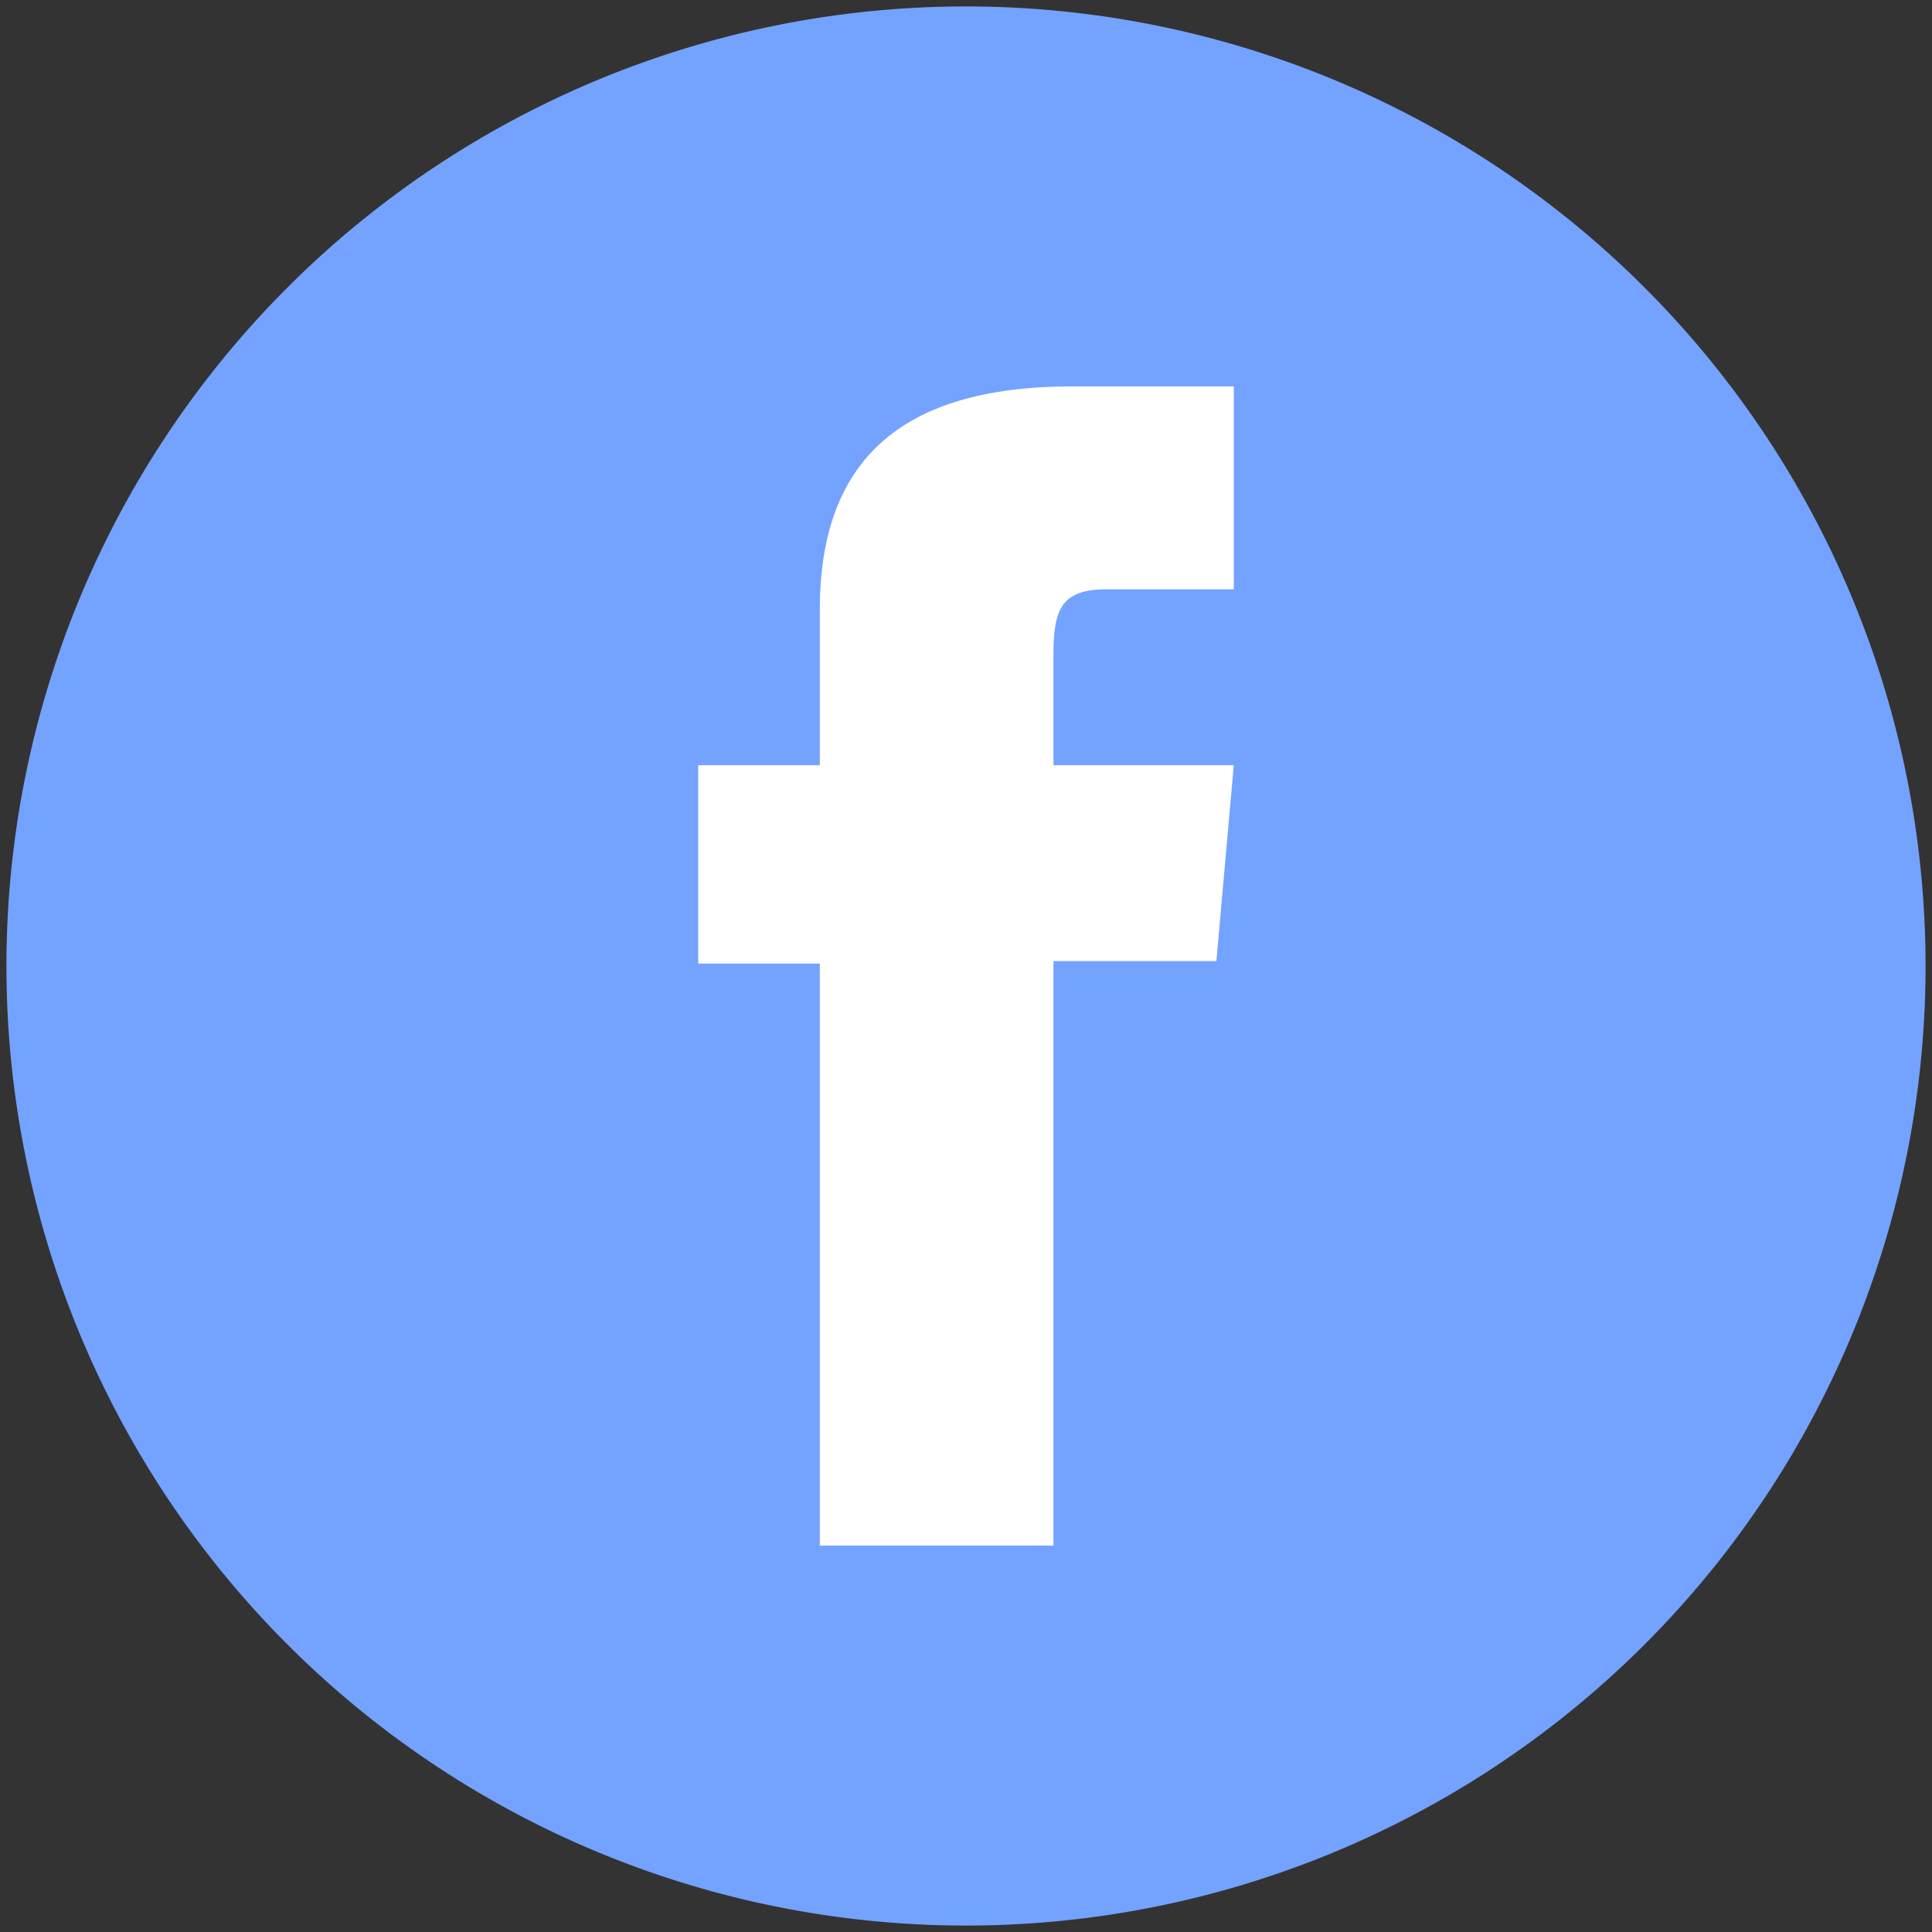<svg id="a768e047-16b4-47ac-9c32-e72700d61976" data-name="Livello 1" xmlns="http://www.w3.org/2000/svg" viewBox="0 0 150 150"><rect x="0" y="0" width="150" height="150" fill="#333333" stroke="none"/><defs><style>.ee44ff01-7e79-4d9c-b4c1-6daba2f6e58a{fill:#74a2ff;}.b729732d-e423-43b2-92cc-2568d32f546c{fill:#fff;}</style></defs><path class="ee44ff01-7e79-4d9c-b4c1-6daba2f6e58a" d="M75,149.5h0A74.5,74.5,0,1,1,149.5,75,74.49,74.49,0,0,1,75,149.5"/><path class="b729732d-e423-43b2-92cc-2568d32f546c" d="M63.65,120H81.79V74.62H94.44l1.35-15.21h-14V50.75c0-3.58.72-5,4.18-5h9.82V30H83.23c-13.49,0-19.58,5.95-19.58,17.33V59.41H54.21v15.4h9.44Z"/></svg>